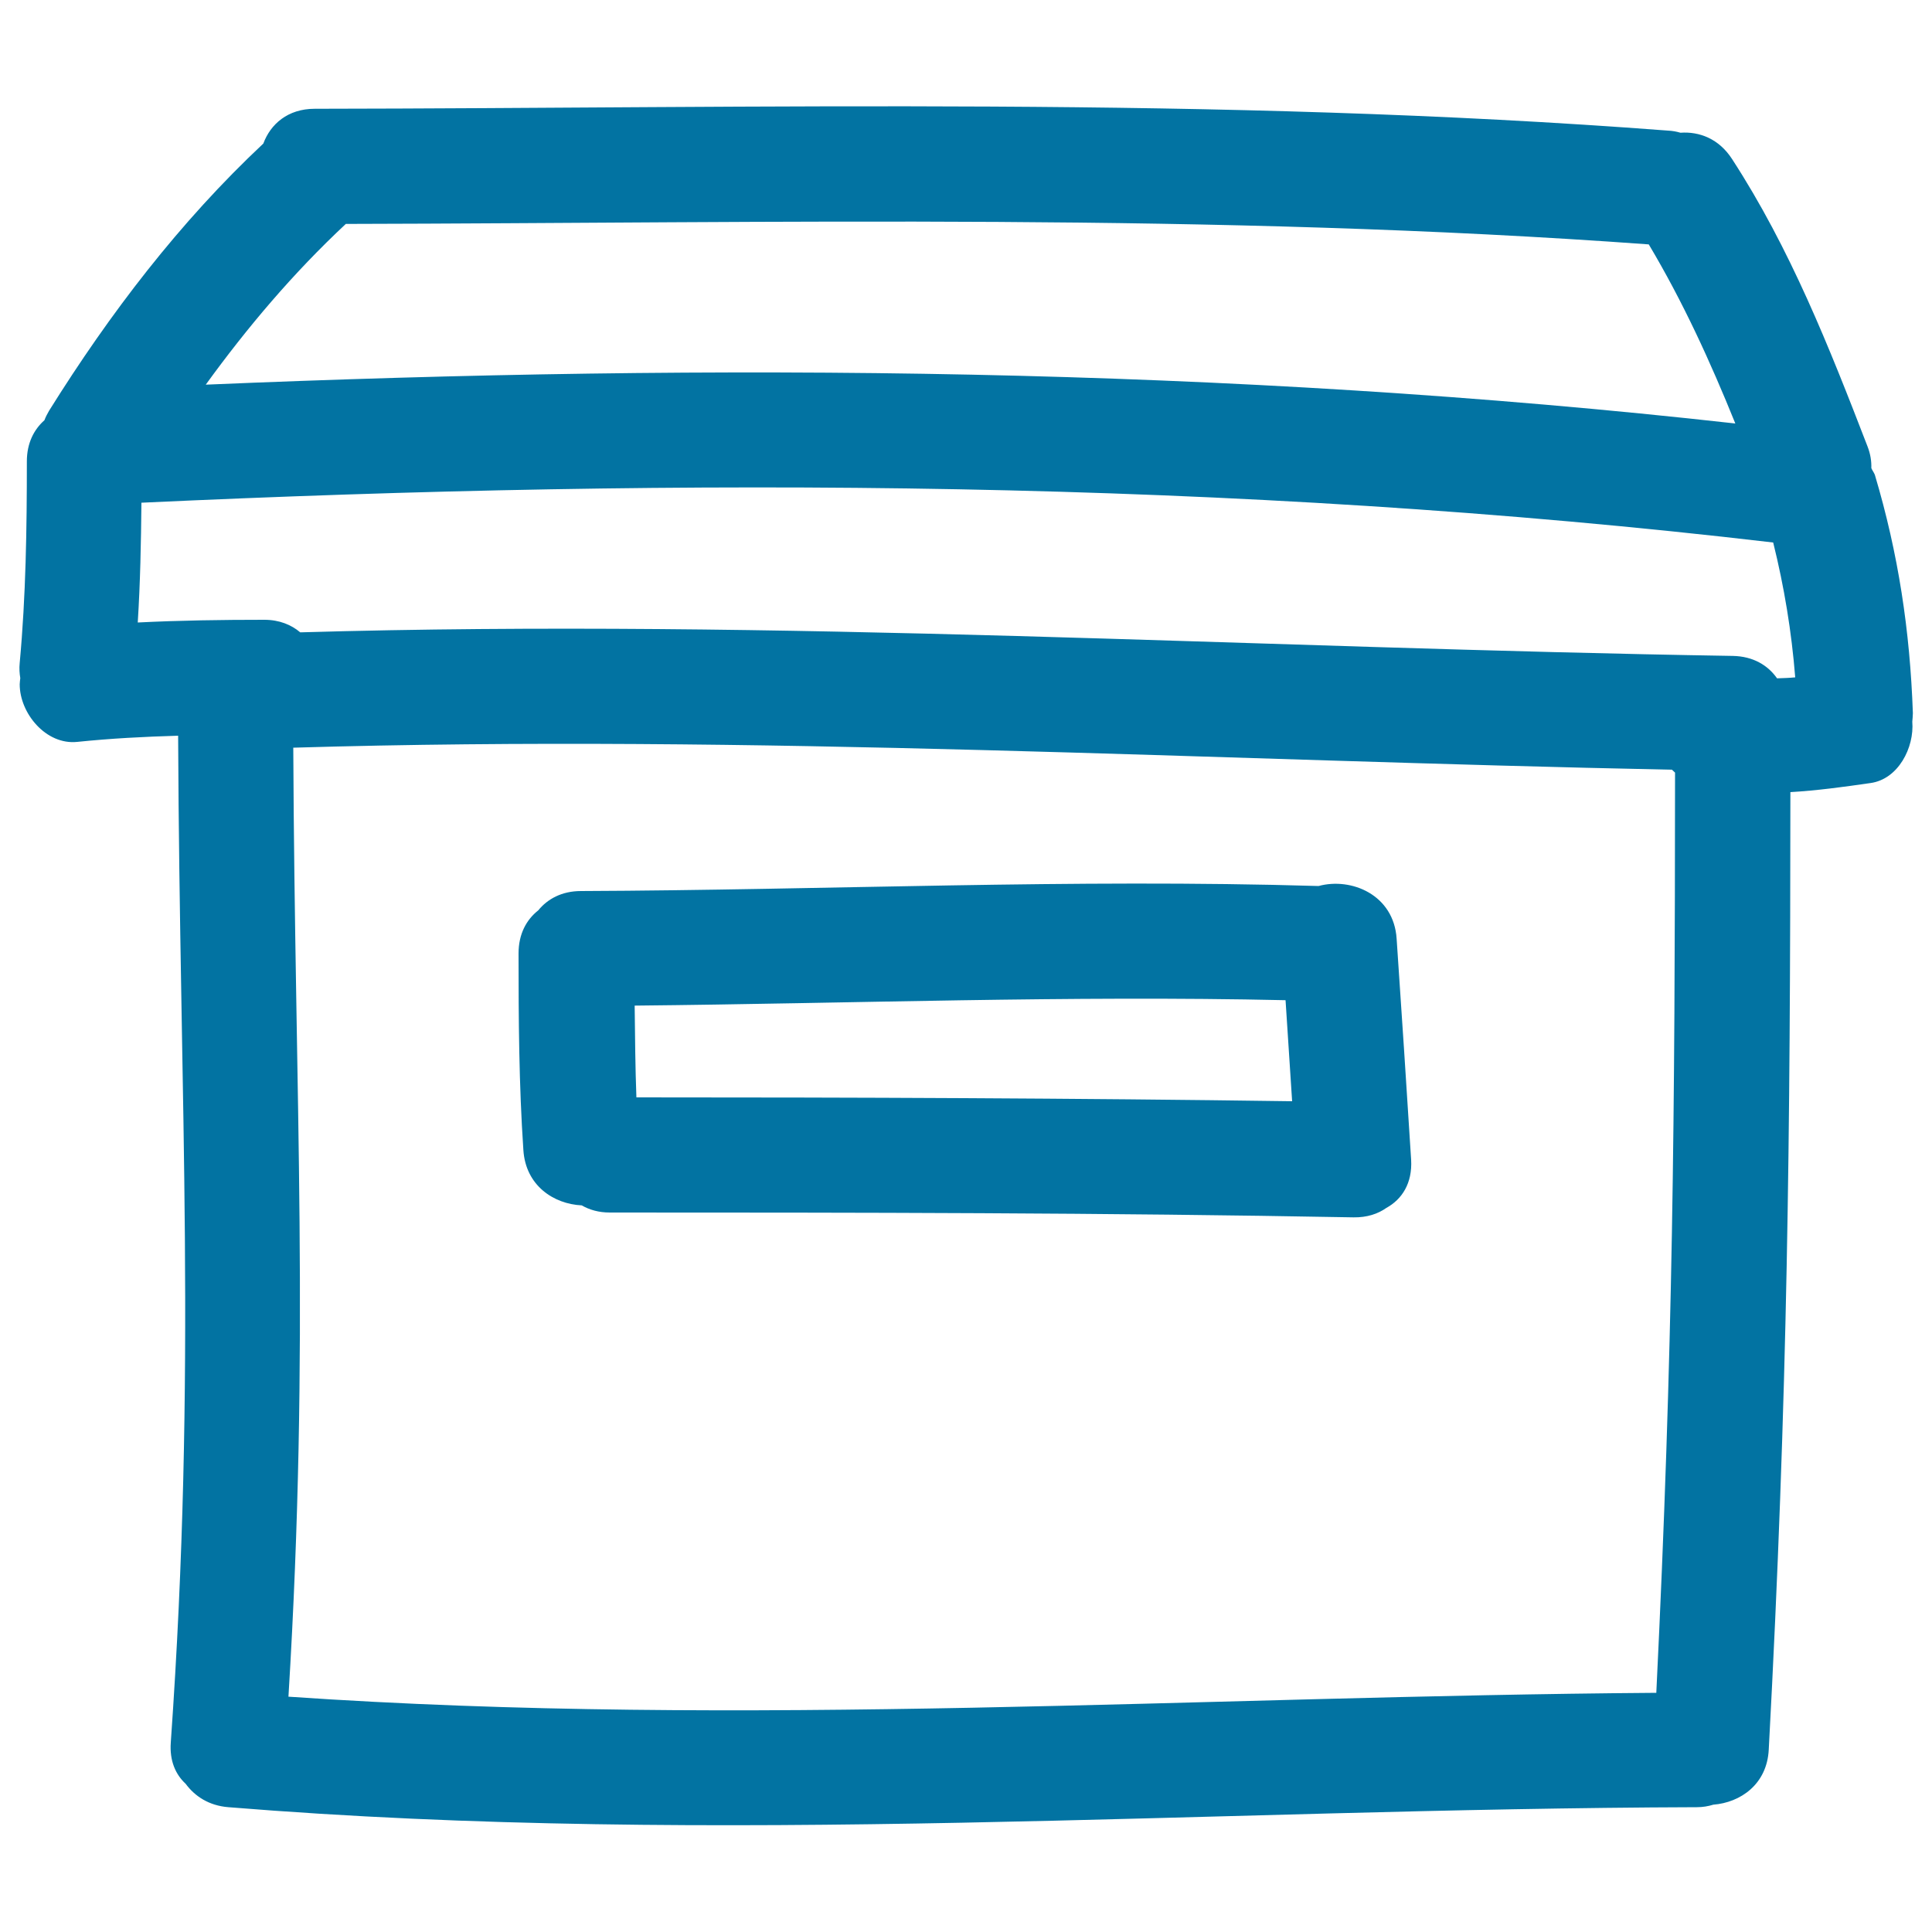 <svg xmlns="http://www.w3.org/2000/svg" viewBox="0 0 1000 1000" style="fill:#0273a2">
<title>Archive Hand Drawn Box Symbol SVG icon</title>
<g><g><path d="M682.5,458.6c-127.3-3.8-254.5,2.1-381.8,2.6c-9.9,0-17.3,4.1-22.1,10c-6.1,4.8-10.2,12.2-10.2,22.3c0,34,0.2,67.9,2.5,101.8c1.2,18.4,15.7,27.9,30.2,28.6c4,2.3,8.8,3.7,14.5,3.7c128.3,0,256.7,0.1,385,2.5c7,0.1,12.6-1.8,17-4.9c8-4.4,13.5-12.7,12.8-24.9c-2.4-38.1-4.9-76.2-7.5-114.3C721.5,463.1,699.4,454,682.5,458.6z M329.4,568c-0.6-15.8-0.7-31.6-0.9-47.5c112.3-1.1,224.6-5.3,336.9-2.8c1.1,17.4,2.3,34.9,3.4,52.3C555.7,568.4,442.6,568,329.4,568z"/><path d="M968.6,242.3c0.1-3.5-0.4-7.2-2-11.3c-19.8-51.3-40-102.4-70.1-148.7c-6.8-10.5-16.9-14.3-26.7-13.6c-2-0.6-4.2-1-6.5-1.1C630.2,49.8,396.5,56,162.9,56.3c-14,0-22.9,8-26.6,18c-43.3,40.6-79.5,88-110.9,138.3c-1,1.7-1.8,3.3-2.4,4.9c-5.4,4.8-9.1,11.8-9.1,21.3c0,34.9-0.5,69.6-3.7,104.3c-0.3,2.9-0.1,5.5,0.3,7.9c-0.1,1.1-0.3,2.1-0.3,3.2c0,15,13.6,31.5,29.8,29.8c17.4-1.8,34.8-2.7,52.2-3.2c0.8,192,9.8,327.7-3.8,521.1c-0.7,9.5,2.5,16.6,7.7,21.4c4.8,6.5,12.1,11.3,22.1,12.1c253.2,20.6,506.6,0.8,760.1,0c3.1,0,5.9-0.5,8.5-1.3c14-1.1,27.8-10.5,28.7-28.5c9.9-184.7,11.1-316.8,11.2-495.6c13.8-0.8,27.6-2.7,41.5-4.7c14.3-2,22.7-18.3,21.6-31.8c0.1-1.5,0.3-2.9,0.3-4.4c-1.5-42.6-7.5-82.5-19.7-123.4C969.9,244.5,969.1,243.5,968.6,242.3z M179,115.9c224.9-0.5,449.9-5.8,674.4,10.6c17.7,29.7,31.9,60.8,44.8,92.7c-262.9-29.4-527.6-31.3-791.7-20.1C128.1,169.3,151.9,141.2,179,115.9z M857.3,876.2c-236.1,1.7-472.1,18.2-708,2c11.2-183.5,3.3-307.5,2.5-491.2c238-7.1,475.7,6.6,713.6,11.4c0.5,0.5,1.1,1,1.6,1.5C866.9,578.3,866,697.7,857.3,876.2z M919.8,351.1c-4.7-6.7-12.3-11.4-22.9-11.6c-247.2-4-494.2-19.4-741.5-12.2c-4.6-3.9-10.8-6.5-18.6-6.5c-21.9,0-43.7,0.3-65.5,1.4c1.3-20.6,1.7-41.3,1.9-62c281.8-13.1,564.2-12.3,844.6,20.6c5.7,23,9.5,46,11.4,69.8C926.1,350.9,922.9,351,919.8,351.1z"/></g></g>
</svg>